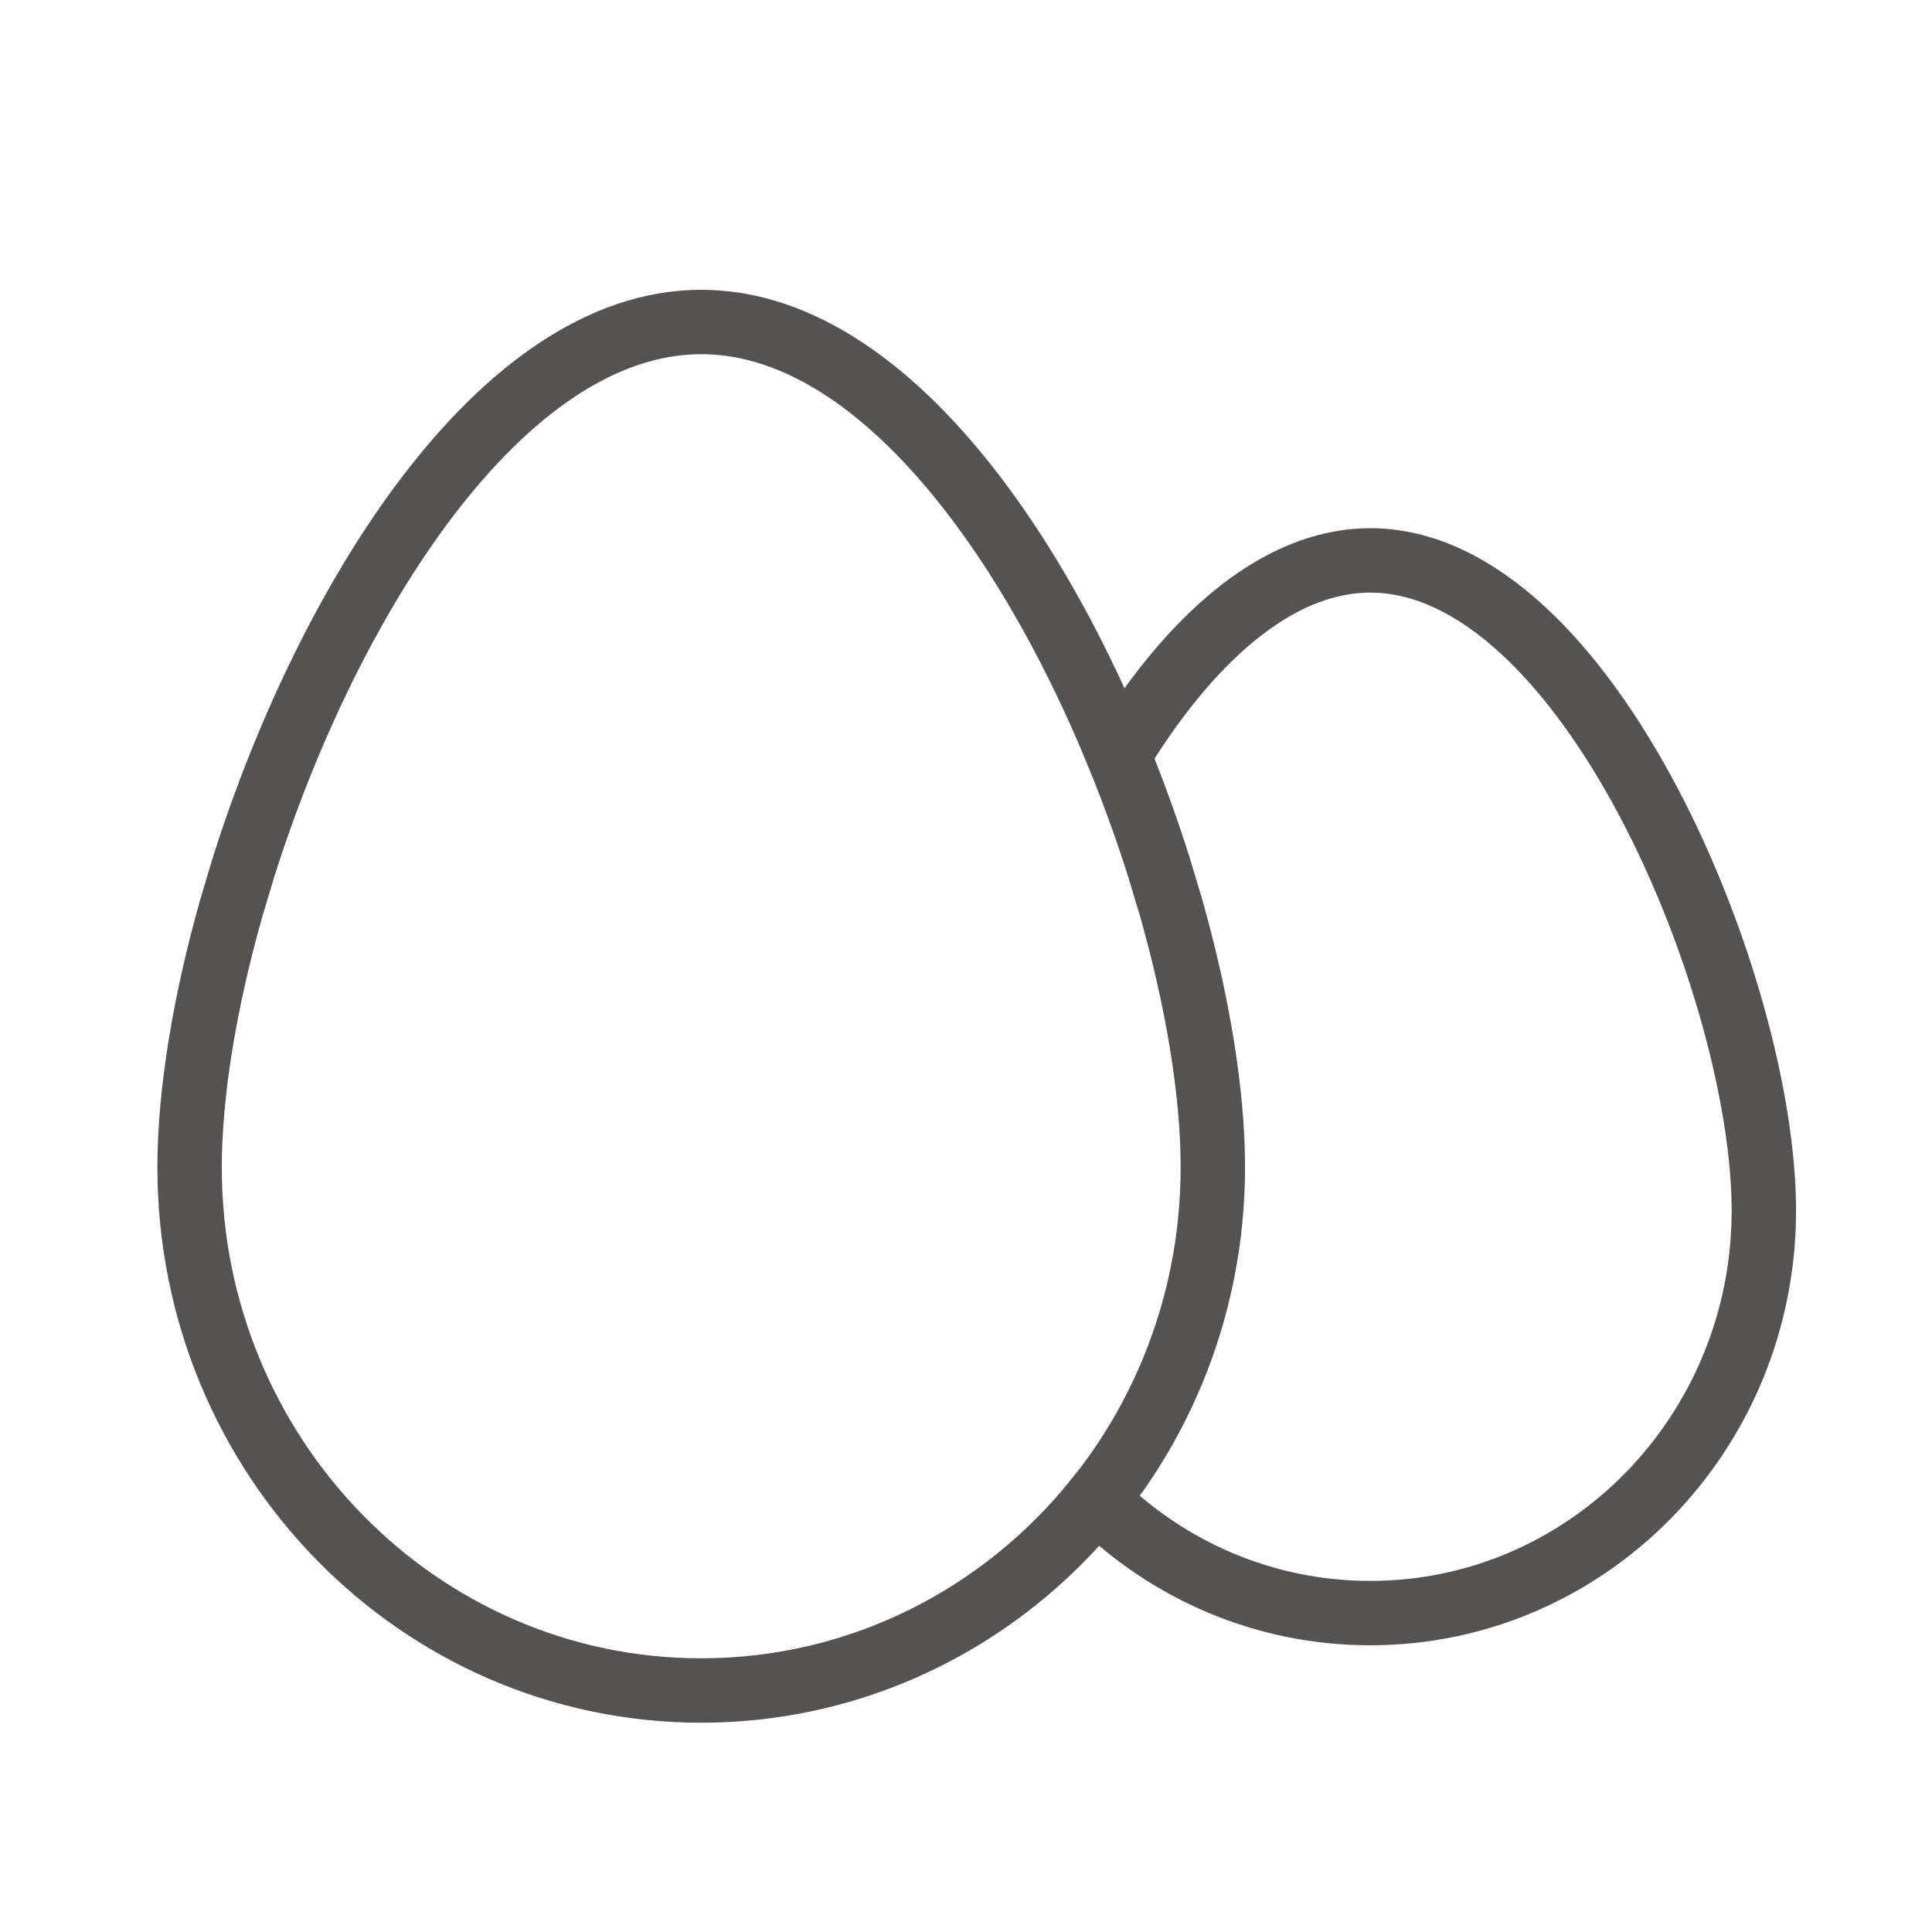 <svg width="30" height="30" viewBox="0 0 30 30" fill="none" xmlns="http://www.w3.org/2000/svg">
<path d="M10.889 5C13.563 5 15.929 8.209 17.369 11.731C18.427 9.992 19.791 8.702 21.278 8.702C24.653 8.702 27.389 15.346 27.389 18.798C27.389 22.25 24.653 25.048 21.278 25.048C19.624 25.048 18.124 24.377 17.024 23.285C15.569 25.095 13.361 26.25 10.889 26.25M10.889 5C7.778 5 5.084 9.343 3.78 13.47L3.591 14.102C3.175 15.572 2.944 16.983 2.944 18.125C2.944 22.612 6.501 26.25 10.889 26.25M10.889 5C14 5 16.694 9.343 17.997 13.47L18.187 14.102C18.603 15.572 18.833 16.983 18.833 18.125C18.833 22.612 15.277 26.25 10.889 26.25" stroke="#555252" stroke-linecap="round"/>
</svg>
